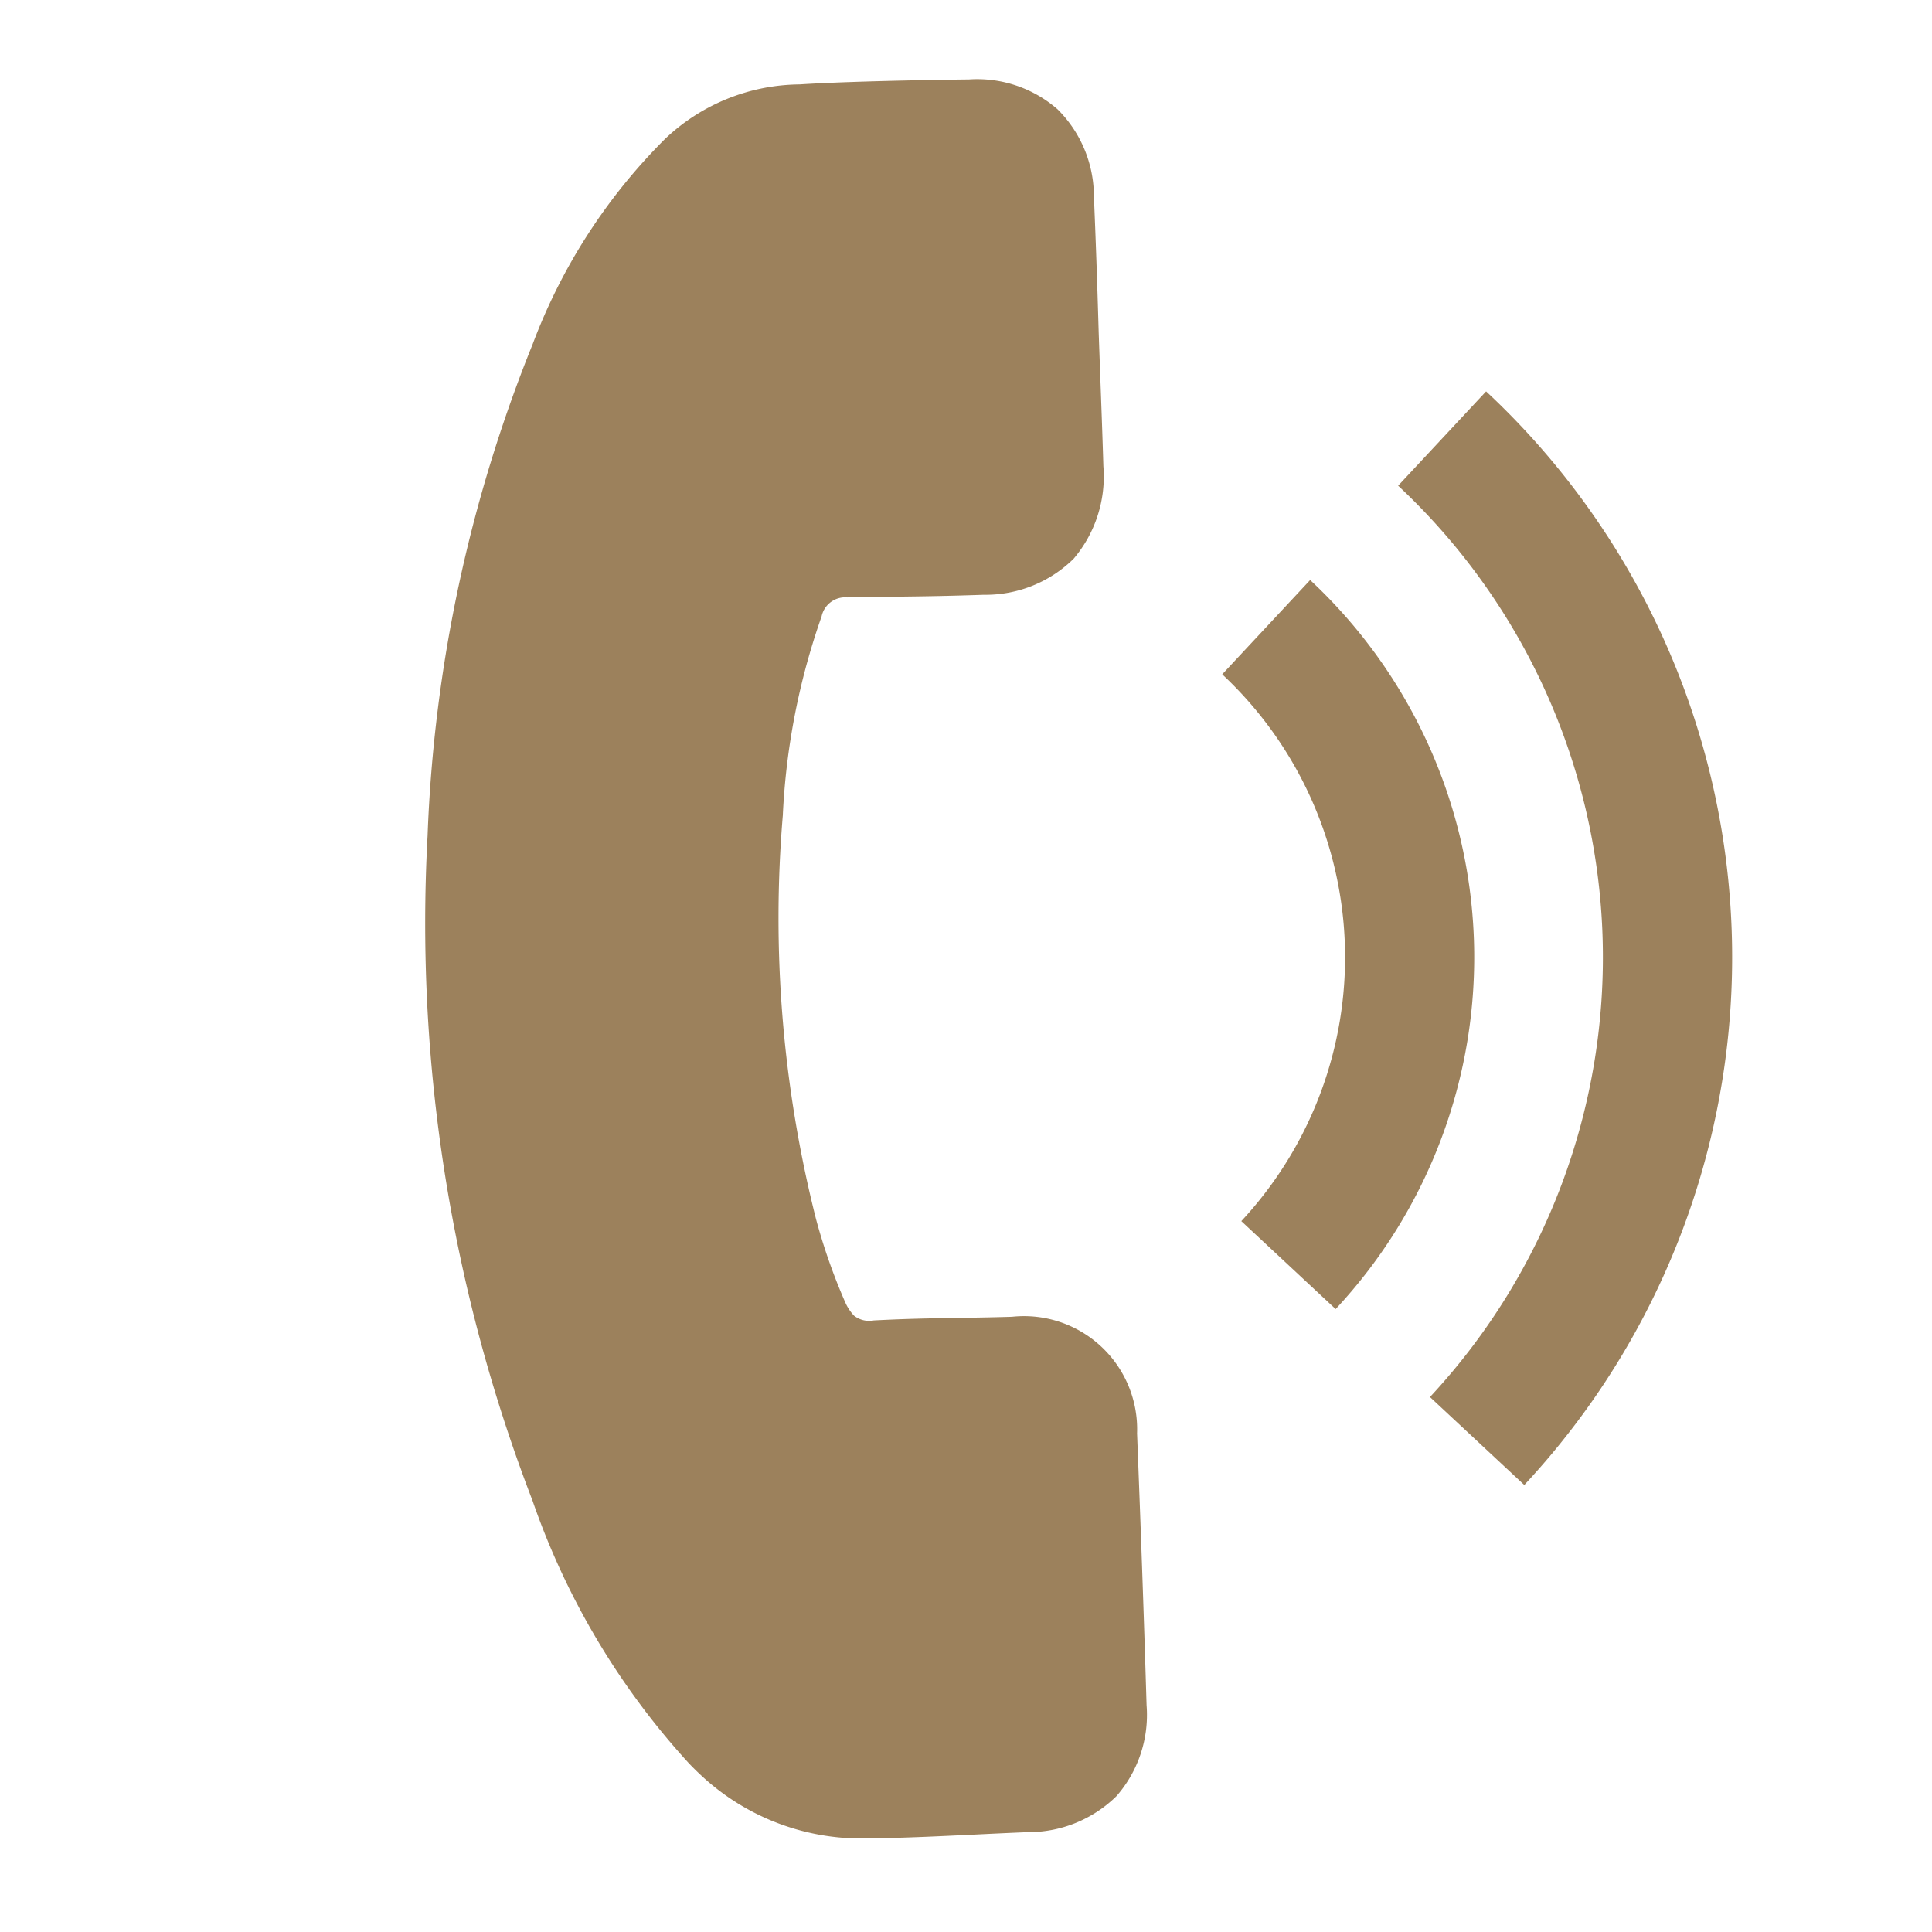 <svg xmlns="http://www.w3.org/2000/svg" xmlns:xlink="http://www.w3.org/1999/xlink" width="80" height="80" viewBox="0 0 80 80"><defs><style>.a{clip-path:url(#b);}.b{fill:none;}.c{fill:#9c815c;}</style><clipPath id="b"><rect width="80" height="80"/></clipPath></defs><g id="a" class="a"><g transform="translate(37.927 -10.677) rotate(43)"><rect class="b" width="71.201" height="71.201"/><path class="b" d="M6.321,0c.418,0,.418.076,1.248.874.523.5,4.825,4.093,8.5,7.785.214.215.374.349.374.681s-.641.907-.641.907-2.95,2.817-3.225,3.093A7.257,7.257,0,0,0,10.356,17.7c-.391,2.712,2.349,7.391,9.9,15.034s11.688,9.544,15.362,9.253c2.246-.178,3.5-1.176,7.174-4.995.276-.288.752-.827,1.232-.827s.74.291,1.326.9a98.538,98.538,0,0,0,7.417,8.99A1.7,1.7,0,0,1,53.4,47.3c0,.534-.968,1.4-.968,1.4l-3.062,3.115a7.786,7.786,0,0,1-2.137,1.4c-1.086.412-4.622.067-5.973-.35-10.646-3.28-20.669-9.26-26.95-15.878C8.129,30.474,2.235,20.3.278,10.514A11.552,11.552,0,0,1,.143,6.336a5.541,5.541,0,0,1,1.17-1.779S4.821,1.048,5.273.638,5.9,0,6.321,0Z" transform="translate(7.326 10.907)"/><path class="c" d="M47.309,64.08c-.211,0-.429-.006-.646-.018a31.215,31.215,0,0,1-12.171-3.538A66.529,66.529,0,0,1,12.53,43.346a60.279,60.279,0,0,1-10.7-17.858A23.771,23.771,0,0,1,.045,15.552a8.183,8.183,0,0,1,2.533-5.459c1.641-1.742,4.95-4.9,4.983-4.927A5.056,5.056,0,0,1,11.1,3.559a5.092,5.092,0,0,1,3.552,1.607c1.3,1.279,2.618,2.6,3.888,3.885l.129.13q.666.666,1.336,1.333c.839.836,1.707,1.7,2.558,2.56a5.269,5.269,0,0,1,1.712,3.639,5.189,5.189,0,0,1-1.7,3.629c-1.082,1.081-1.791,1.759-2.612,2.544-.437.418-.885.847-1.446,1.389a1,1,0,0,0-.245,1.306A28.785,28.785,0,0,0,22.715,32.7a50.8,50.8,0,0,0,12.4,11.284,24.335,24.335,0,0,0,3.241,1.7A1.916,1.916,0,0,0,39,45.84a1.009,1.009,0,0,0,.733-.413c.974-1.007,1.667-1.673,2.4-2.377.5-.484,1.022-.982,1.683-1.637a4.684,4.684,0,0,1,7.081,0c2.7,2.676,5.382,5.355,7.964,7.963a5.112,5.112,0,0,1,1.656,3.6,5.2,5.2,0,0,1-1.683,3.612c-.5.507-1.015,1.034-1.51,1.544-1,1.024-2.024,2.083-3.009,3.015A9.726,9.726,0,0,1,47.309,64.08ZM64.08,32.04h-5.34a26.73,26.73,0,0,0-26.7-26.7V0A32.041,32.041,0,0,1,64.08,32.039Zm-10.681,0h-5.34A16.038,16.038,0,0,0,32.039,16.02V10.681A21.36,21.36,0,0,1,53.4,32.039Z" transform="translate(3.561 3.56)"/></g></g></svg>